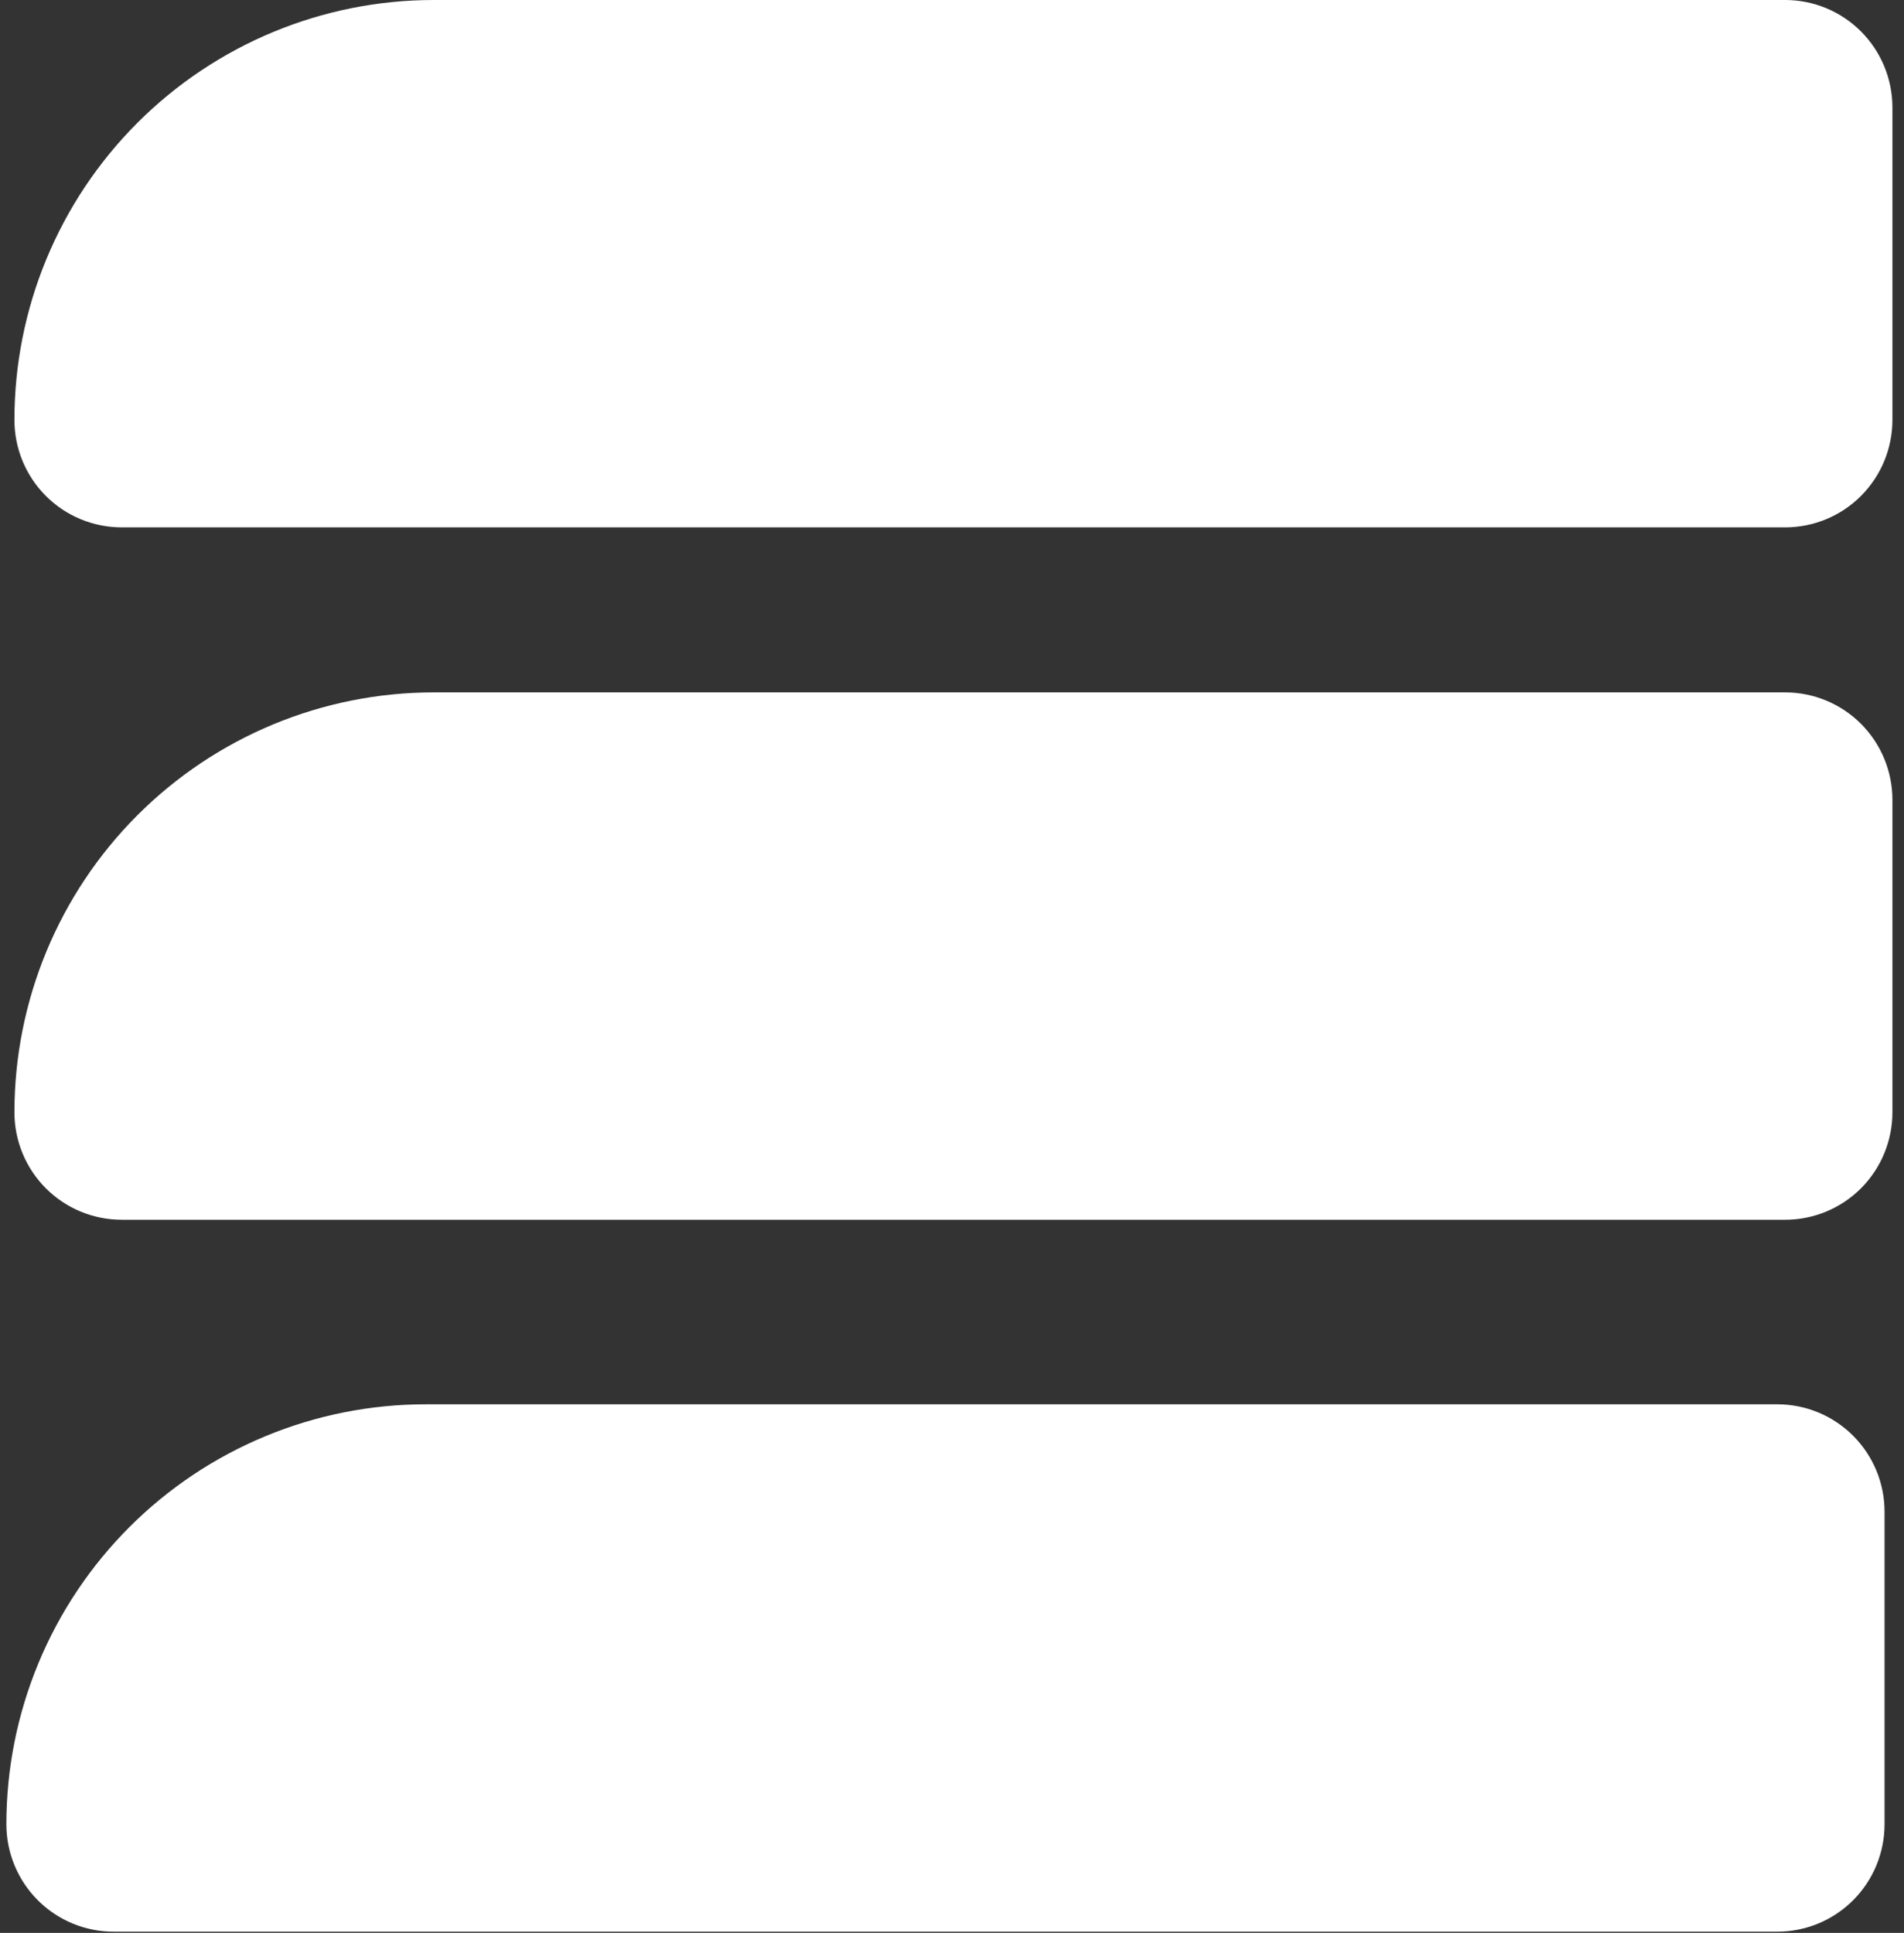 <svg fill="none" height="134" viewBox="0 0 132 134" width="132" xmlns="http://www.w3.org/2000/svg"><rect x="0" y="0" width="132" height="134" fill="#333333" stroke="none"/><g fill="#fff"><path d="m8.451 84.56h115.31c1.972 0 3.864-.784 5.258-2.181s2.178-3.29 2.178-5.265v-21.668c0-1.975-.784-3.869-2.178-5.265s-3.286-2.181-5.258-2.181h-93.688c-7.711 0-15.105 3.067-20.558 8.527-5.452 5.46-8.515 12.865-8.515 20.587 0 .979.193 1.949.567 2.853.375.904.924 1.726 1.616 2.417s1.513 1.24 2.417 1.613 1.872.565 2.85.562z"/><path d="m8.451 36.56h115.31c1.972 0 3.864-.784 5.258-2.181s2.178-3.29 2.178-5.265v-21.668c0-1.975-.784-3.869-2.178-5.265-1.394-1.396-3.286-2.181-5.258-2.181h-93.688c-7.711 0-15.105 3.067-20.558 8.527-5.452 5.46-8.515 12.865-8.515 20.587 0 .979.193 1.949.567 2.853.375.904.924 1.726 1.616 2.417s1.513 1.24 2.417 1.613 1.872.565 2.85.562z"/><path d="m7.906 133.914h115.311c1.972 0 3.863-.784 5.257-2.181 1.395-1.396 2.178-3.29 2.178-5.265v-21.668c0-1.975-.783-3.869-2.178-5.265-1.394-1.396-3.285-2.181-5.257-2.181h-93.688c-3.819-.002-7.601.75-11.13 2.212-3.529 1.462-6.736 3.607-9.437 6.31-2.701 2.704-4.844 5.914-6.306 9.447-1.462 3.534-2.214 7.321-2.214 11.145-0.0.981.193 1.951.569 2.857.376.905.926 1.727 1.619 2.419.694.692 1.517 1.24 2.422 1.612.906.373 1.876.562 2.855.558z"/></g></svg>